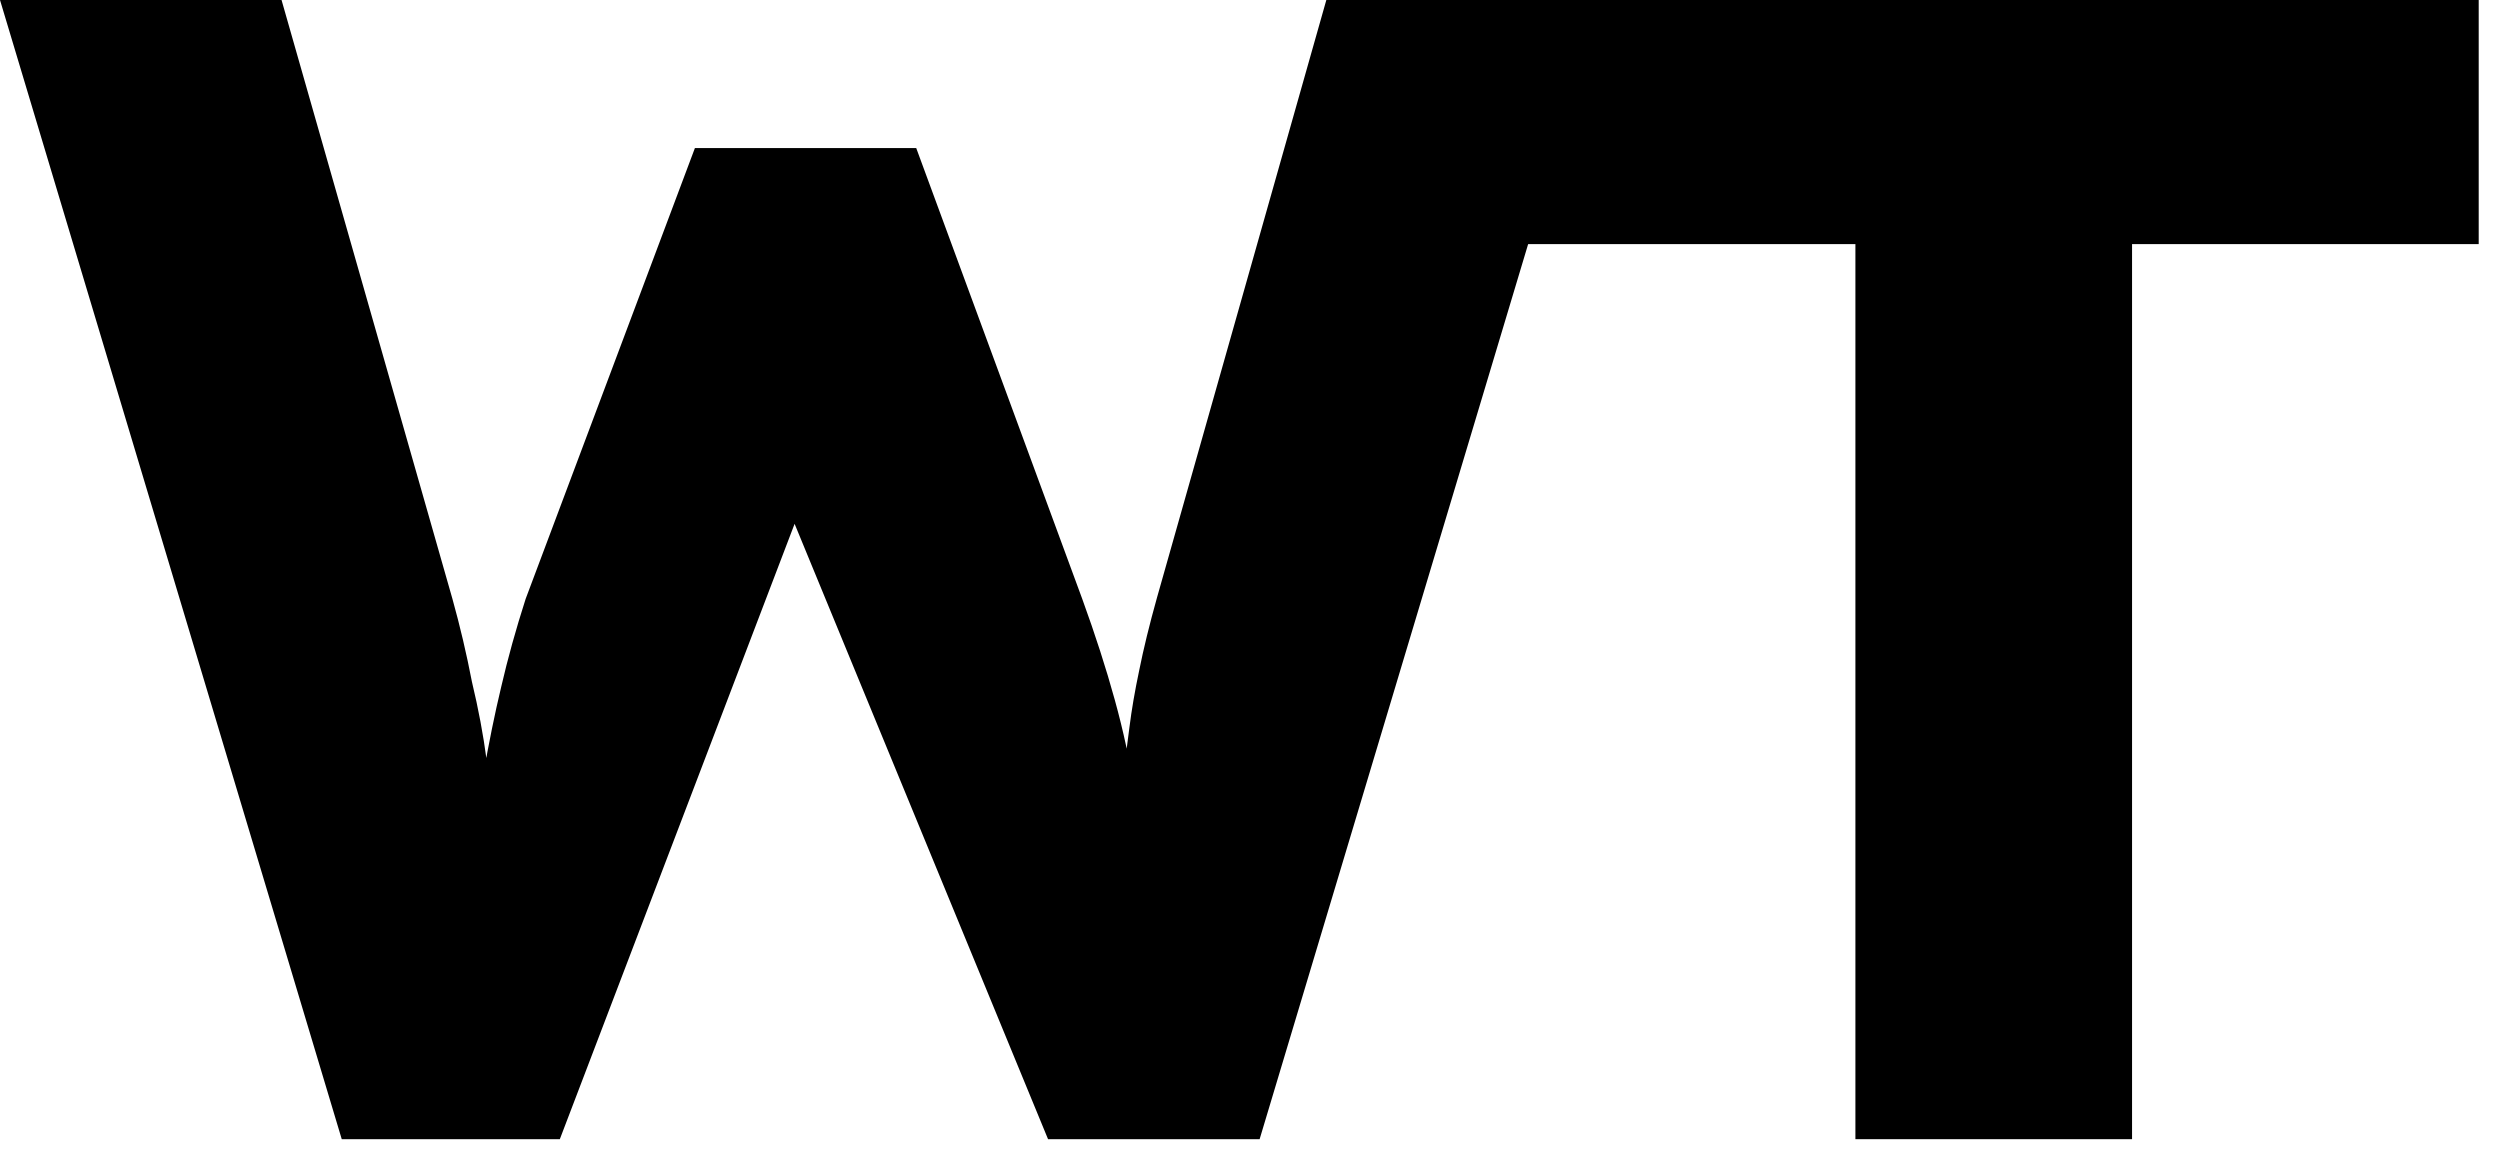 <svg xmlns="http://www.w3.org/2000/svg" version="1.1" xmlns:xlink="http://www.w3.org/1999/xlink" width="73" height="34"><svg width="73" height="34" viewBox="0 0 73 34" fill="none" xmlns="http://www.w3.org/2000/svg">
<path d="M9.979 33.264L0 0H8.221L13.211 17.487C13.432 18.279 13.622 19.087 13.781 19.911C13.971 20.703 14.113 21.463 14.209 22.192C14.335 22.921 14.43 23.602 14.494 24.235C14.557 24.837 14.62 25.344 14.684 25.756H13.638C13.828 24.584 13.987 23.538 14.113 22.619C14.272 21.701 14.446 20.845 14.636 20.053C14.826 19.23 15.064 18.374 15.349 17.487L20.291 4.324H26.754L31.601 17.487C31.981 18.533 32.298 19.515 32.551 20.434C32.805 21.352 32.995 22.239 33.121 23.095C33.28 23.918 33.407 24.742 33.502 25.566L32.551 25.708C32.615 25.138 32.662 24.615 32.694 24.14C32.725 23.633 32.757 23.158 32.789 22.715C32.852 22.239 32.916 21.748 32.979 21.241C33.042 20.735 33.137 20.18 33.264 19.578C33.391 18.945 33.565 18.232 33.787 17.44L38.729 0H46.76L36.781 33.264H30.603L22.715 14.113L23.617 14.209L16.347 33.264H9.979Z" fill="black"></path>
<path d="M54.178 33.264V7.128H44.294V0H72.378V7.128H62.256V33.264H54.178Z" fill="black"></path>
</svg><style>@media (prefers-color-scheme: light) { :root { filter: none; } }
@media (prefers-color-scheme: dark) { :root { filter: none; } }
</style></svg>